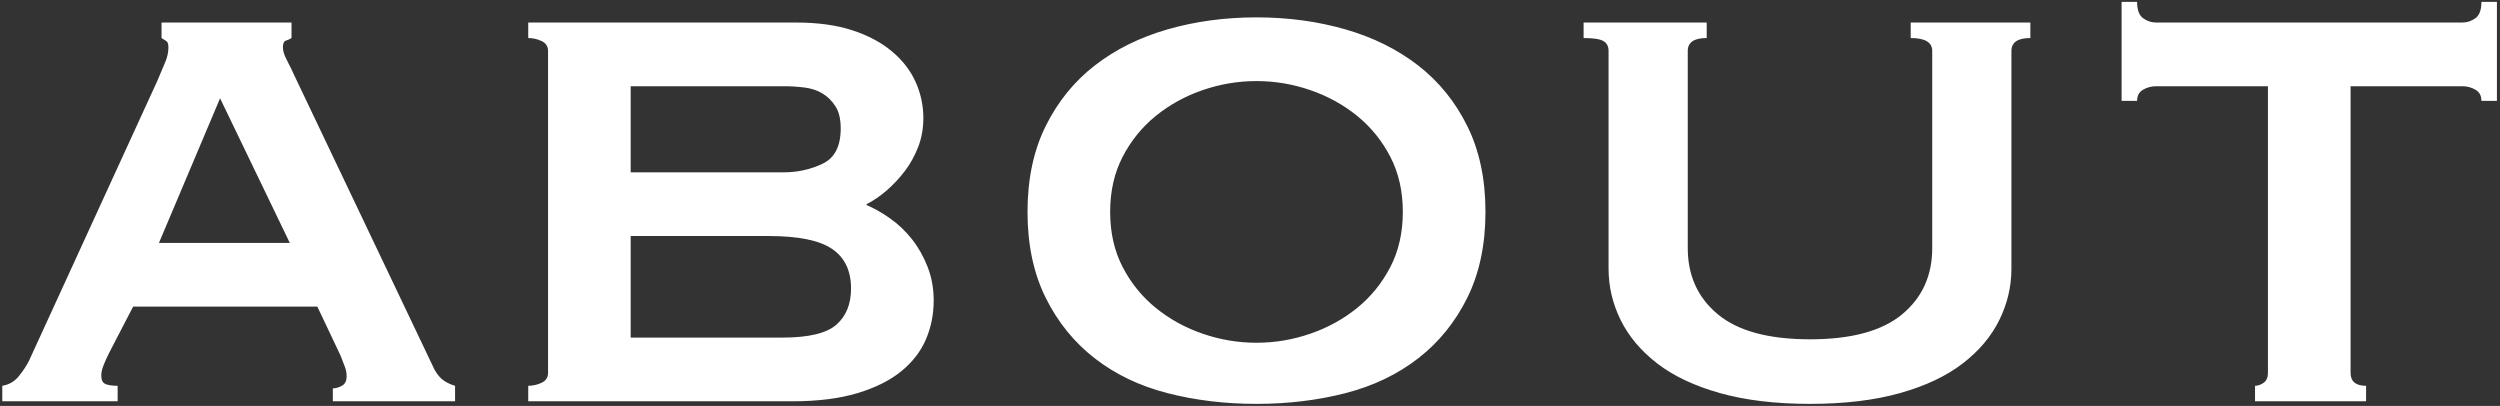 <?xml version="1.0" encoding="UTF-8"?>
<svg width="542px" height="88px" viewBox="0 0 542 88" version="1.1" xmlns="http://www.w3.org/2000/svg" xmlns:xlink="http://www.w3.org/1999/xlink">
    <rect x="0" y="0" width="542" height="88" fill="#333333" stroke="none"/>
    <title>about</title>
    <g id="Page-1" stroke="none" stroke-width="1" fill="none" fill-rule="evenodd">
        <g id="Apple-TV-Copy-3" transform="translate(-359, -587)" fill="#FFFFFF" fill-rule="nonzero">
            <path d="M384.503,674 L384.503,670.641 C383.383,670.641 382.512,670.516 381.89,670.268 C381.268,670.019 380.957,669.397 380.957,668.401 C380.957,667.779 381.113,667.064 381.424,666.255 C381.735,665.446 382.139,664.544 382.637,663.549 L382.637,663.549 L387.862,653.471 L427.8,653.471 L432.839,664.109 C433.212,665.104 433.523,665.913 433.772,666.535 C434.021,667.157 434.145,667.841 434.145,668.588 C434.145,669.583 433.803,670.268 433.119,670.641 C432.434,671.014 431.781,671.201 431.159,671.201 L431.159,671.201 L431.159,674 L457.66,674 L457.66,670.641 C456.789,670.392 455.98,670.019 455.234,669.521 C454.487,669.023 453.803,668.215 453.181,667.095 L453.181,667.095 L422.948,603.643 C422.326,602.274 421.735,601.061 421.175,600.004 C420.615,598.946 420.335,598.044 420.335,597.298 C420.335,596.427 420.553,595.929 420.988,595.805 C421.424,595.68 421.828,595.494 422.201,595.245 L422.201,595.245 L422.201,591.885 L394.021,591.885 L394.021,595.245 C394.394,595.494 394.736,595.711 395.047,595.898 C395.358,596.084 395.514,596.551 395.514,597.298 C395.514,598.293 395.296,599.319 394.861,600.377 C394.425,601.434 393.834,602.834 393.088,604.576 L393.088,604.576 L365.281,665.229 C364.783,666.224 364.068,667.313 363.135,668.495 C362.202,669.677 360.989,670.392 359.496,670.641 L359.496,670.641 L359.496,674 L384.503,674 Z M421.828,639.661 L393.461,639.661 L406.711,608.308 L421.828,639.661 Z M530.816,674 C536.291,674 540.987,673.409 544.906,672.227 C548.826,671.045 551.998,669.459 554.424,667.468 C556.85,665.478 558.623,663.176 559.743,660.563 C560.863,657.95 561.423,655.151 561.423,652.165 C561.423,649.552 560.987,647.126 560.116,644.887 C559.245,642.647 558.126,640.657 556.757,638.915 C555.389,637.173 553.833,635.68 552.091,634.436 C550.35,633.192 548.608,632.196 546.866,631.45 L546.866,631.45 L546.866,631.263 C548.359,630.517 549.821,629.521 551.252,628.277 C552.682,627.033 553.989,625.633 555.171,624.078 C556.353,622.523 557.317,620.781 558.063,618.853 C558.81,616.924 559.183,614.84 559.183,612.601 C559.183,609.864 558.623,607.251 557.504,604.762 C556.384,602.274 554.673,600.066 552.371,598.137 C550.07,596.209 547.208,594.685 543.787,593.565 C540.365,592.445 536.291,591.885 531.563,591.885 L531.563,591.885 L473.523,591.885 L473.523,595.245 C474.518,595.245 475.482,595.462 476.415,595.898 C477.349,596.333 477.815,597.049 477.815,598.044 L477.815,598.044 L477.815,667.841 C477.815,668.837 477.349,669.552 476.415,669.988 C475.482,670.423 474.518,670.641 473.523,670.641 L473.523,670.641 L473.523,674 L530.816,674 Z M528.95,624.358 L495.731,624.358 L495.731,605.696 L528.95,605.696 C530.443,605.696 531.936,605.789 533.429,605.976 C534.922,606.162 536.228,606.598 537.348,607.282 C538.468,607.966 539.401,608.899 540.148,610.081 C540.894,611.263 541.267,612.85 541.267,614.84 C541.267,618.697 539.961,621.248 537.348,622.492 C534.735,623.736 531.936,624.358 528.95,624.358 L528.95,624.358 Z M528.577,660.19 L495.731,660.19 L495.731,638.168 L525.591,638.168 C532.061,638.168 536.664,639.101 539.401,640.968 C542.138,642.834 543.507,645.695 543.507,649.552 C543.507,652.911 542.449,655.524 540.334,657.39 C538.219,659.257 534.3,660.19 528.577,660.19 L528.577,660.19 Z M631.407,674.56 C638.25,674.56 644.688,673.782 650.722,672.227 C656.756,670.672 662.013,668.152 666.492,664.669 C670.971,661.185 674.517,656.799 677.13,651.512 C679.742,646.224 681.049,640.034 681.049,632.943 C681.049,625.851 679.742,619.661 677.13,614.374 C674.517,609.086 670.971,604.7 666.492,601.217 C662.013,597.733 656.756,595.12 650.722,593.378 C644.688,591.637 638.25,590.766 631.407,590.766 C624.564,590.766 618.125,591.637 612.091,593.378 C606.057,595.12 600.8,597.733 596.321,601.217 C591.842,604.7 588.297,609.086 585.684,614.374 C583.071,619.661 581.765,625.851 581.765,632.943 C581.765,640.034 583.071,646.224 585.684,651.512 C588.297,656.799 591.842,661.185 596.321,664.669 C600.8,668.152 606.057,670.672 612.091,672.227 C618.125,673.782 624.564,674.56 631.407,674.56 Z M631.407,661.31 C627.425,661.31 623.537,660.656 619.743,659.35 C615.948,658.044 612.558,656.177 609.572,653.751 C606.586,651.325 604.191,648.37 602.387,644.887 C600.583,641.403 599.681,637.422 599.681,632.943 C599.681,628.464 600.583,624.482 602.387,620.999 C604.191,617.515 606.586,614.56 609.572,612.134 C612.558,609.708 615.948,607.842 619.743,606.535 C623.537,605.229 627.425,604.576 631.407,604.576 C635.388,604.576 639.276,605.229 643.071,606.535 C646.865,607.842 650.256,609.708 653.242,612.134 C656.228,614.56 658.623,617.515 660.427,620.999 C662.231,624.482 663.133,628.464 663.133,632.943 C663.133,637.422 662.231,641.403 660.427,644.887 C658.623,648.37 656.228,651.325 653.242,653.751 C650.256,656.177 646.865,658.044 643.071,659.35 C639.276,660.656 635.388,661.31 631.407,661.31 Z M751.406,674.56 C758.871,674.56 765.372,673.782 770.908,672.227 C776.445,670.672 780.986,668.526 784.532,665.789 C788.078,663.051 790.721,659.91 792.463,656.364 C794.205,652.818 795.076,649.117 795.076,645.26 L795.076,645.26 L795.076,598.044 C795.076,596.178 796.445,595.245 799.182,595.245 L799.182,595.245 L799.182,591.885 L773.241,591.885 L773.241,595.245 C776.351,595.245 777.907,596.178 777.907,598.044 L777.907,598.044 L777.907,640.781 C777.907,646.753 775.729,651.543 771.375,655.151 C767.02,658.759 760.364,660.563 751.406,660.563 C742.448,660.563 735.792,658.759 731.437,655.151 C727.083,651.543 724.905,646.753 724.905,640.781 L724.905,640.781 L724.905,598.044 C724.905,596.178 726.274,595.245 729.011,595.245 L729.011,595.245 L729.011,591.885 L702.324,591.885 L702.324,595.245 C704.439,595.245 705.87,595.462 706.616,595.898 C707.363,596.333 707.736,597.049 707.736,598.044 L707.736,598.044 L707.736,645.26 C707.736,649.117 708.607,652.818 710.349,656.364 C712.09,659.91 714.734,663.051 718.28,665.789 C721.826,668.526 726.367,670.672 731.904,672.227 C737.44,673.782 743.941,674.56 751.406,674.56 Z M871.965,674 L871.965,670.641 C869.726,670.641 868.606,669.708 868.606,667.841 L868.606,667.841 L868.606,605.696 L892.867,605.696 C893.862,605.696 894.795,605.944 895.666,606.442 C896.537,606.94 896.973,607.748 896.973,608.868 L896.973,608.868 L900.332,608.868 L900.332,587.406 L896.973,587.406 C896.973,589.148 896.537,590.33 895.666,590.952 C894.795,591.574 893.862,591.885 892.867,591.885 L892.867,591.885 L826.429,591.885 C825.433,591.885 824.5,591.574 823.629,590.952 C822.758,590.33 822.323,589.148 822.323,587.406 L822.323,587.406 L818.964,587.406 L818.964,608.868 L822.323,608.868 C822.323,607.748 822.758,606.94 823.629,606.442 C824.5,605.944 825.433,605.696 826.429,605.696 L826.429,605.696 L850.69,605.696 L850.69,667.841 C850.69,668.837 850.379,669.552 849.757,669.988 C849.135,670.423 848.513,670.641 847.891,670.641 L847.891,670.641 L847.891,674 L871.965,674 Z" id="about"></path>
        </g>
    </g>
</svg>